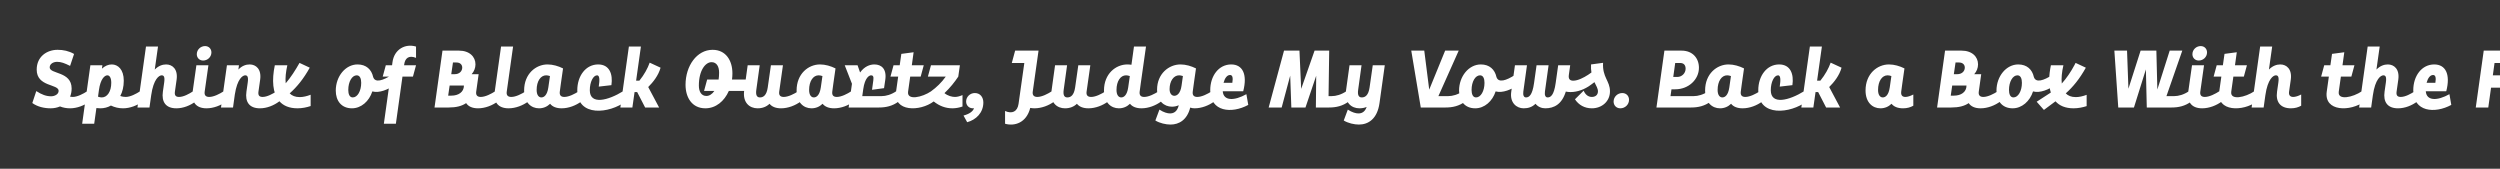 <svg width="4000" height="270" viewBox="0 0 4000 270" fill="none" xmlns="http://www.w3.org/2000/svg">
<rect x="0" y="0" width="4000" height="270" fill="#333333" stroke="none"/>
<g clip-path="url(#clip0_204_224)">
<path d="M143.6 162.25C134.89 168.75 123.32 173.3 112.14 173.3C106.55 173.3 101.22 172.39 96.02 170.31C91.47 172.26 86.27 173.3 81.2 173.3C70.54 173.3 60.01 170.83 51.69 164.85L58.06 145.74C66.9 151.46 73.92 154.06 81.85 154.06C87.31 154.06 93.81 150.94 93.81 145.35C93.81 134.17 58.71 139.24 58.71 111.42C58.71 90.36 75.22 79.7 92.12 79.7C101.35 79.7 110.06 81.52 118.51 86.33L112.14 105.44C103.3 101.02 97.71 98.94 91.34 98.94C85.62 98.94 79.51 102.06 79.51 107.78C79.51 118.83 114.61 113.89 114.61 141.58C114.61 146.52 113.7 150.94 112.14 154.71C113.7 154.97 115.13 155.1 116.43 155.1C123.71 155.1 133.2 150.16 139.7 145.87L143.6 162.25ZM228.326 162.25C219.616 168.75 208.046 173.3 196.866 173.3C190.106 173.3 183.736 171.87 177.496 168.88C172.296 171.87 166.446 173.3 160.596 173.3C158.516 173.3 156.306 173.17 154.226 172.91L150.716 198H131.476L135.766 166.93L139.276 142.36L144.606 104.4H163.846L163.066 109.86C167.876 105.44 173.336 103.1 178.796 103.1C188.676 103.1 198.036 111.03 198.036 129.1C198.036 138.85 195.956 147.04 192.446 153.54C195.566 154.71 198.686 155.1 201.156 155.1C208.436 155.1 217.926 150.16 224.426 145.87L228.326 162.25ZM156.826 154.71C159.166 155.49 160.986 155.88 162.806 155.88C171.516 155.88 178.016 146.65 178.016 132.48C178.016 124.16 175.156 120.52 171.776 120.52C167.616 120.52 160.726 125.98 158.256 144.31L156.826 154.71ZM309.231 145.87L313.131 162.25C304.421 168.75 293.371 173.3 282.191 173.3C265.031 173.3 258.271 162.9 260.611 146.65L262.691 132.09C263.991 122.86 262.171 120.52 258.661 120.52C254.761 120.52 245.661 125.98 241.891 152.5L239.161 172H219.921L233.571 74.5H252.811L247.611 111.29C253.461 105.31 259.961 103.1 265.811 103.1C275.821 103.1 284.921 110.64 282.581 127.41L279.851 146.65C278.941 152.89 281.541 155.1 286.481 155.1C293.761 155.1 302.731 150.16 309.231 145.87ZM314.866 86.72C314.866 79.44 320.976 73.72 328.126 73.72C334.106 73.72 338.266 78.14 338.266 83.86C338.266 91.14 332.156 96.86 325.006 96.86C319.026 96.86 314.866 92.44 314.866 86.72ZM314.216 104.4H333.456L327.476 146.65C326.566 152.89 329.816 155.1 334.756 155.1C342.036 155.1 351.656 150.16 358.156 145.87L362.056 162.25C353.346 168.75 341.646 173.3 330.466 173.3C313.306 173.3 306.026 162.9 308.236 146.65L314.216 104.4ZM442.913 145.87L446.813 162.25C438.103 168.75 427.053 173.3 415.873 173.3C398.713 173.3 391.953 162.9 394.293 146.65L396.373 132.09C397.673 122.86 395.853 120.52 392.343 120.52C388.443 120.52 379.603 125.85 375.703 151.33L372.843 172H353.603L363.093 104.4H382.333L381.423 111.29C387.143 105.18 393.643 103.1 399.493 103.1C409.503 103.1 418.603 110.64 416.263 127.41L413.533 146.65C412.623 152.89 415.223 155.1 420.163 155.1C427.443 155.1 436.413 150.16 442.913 145.87ZM479.488 155.36C485.208 155.36 491.318 153.8 497.038 151.59V169.66C490.538 171.87 483.258 173.3 475.978 173.3C462.848 173.3 453.358 169.14 447.118 162.12C446.988 162.12 446.988 162.25 446.858 162.25L446.728 161.6C436.068 149.25 434.767 128.06 439.708 104.4H459.728C457.388 114.93 456.218 124.94 457.128 133.26C465.058 124.16 472.728 112.2 479.228 100.63L495.608 108.3C485.728 126.11 475.198 138.98 463.498 149.38C467.138 153.15 472.338 155.36 479.488 155.36ZM630.569 136.25C621.599 143.01 606.909 149.38 595.729 146.26C590.659 161.99 577.919 173.3 563.099 173.3C546.199 173.3 537.229 161.21 537.229 144.96C537.229 122.08 552.829 103.1 572.069 103.1C585.979 103.1 594.429 111.29 597.029 123.12C600.149 133.13 612.889 128.84 626.669 119.87L630.569 136.25ZM564.399 155.88C571.939 155.88 577.919 145.74 577.919 132.48C577.919 125.98 575.969 120.52 570.769 120.52C563.229 120.52 557.249 130.66 557.249 143.92C557.249 150.42 559.199 155.88 564.399 155.88ZM614.167 198L624.698 122.6H612.347L617.288 104.4H627.298L627.948 99.59C630.678 78.92 648.358 69.3 665.648 74.5V92.57C653.558 87.76 648.097 93.74 646.798 102.58L646.538 104.4H665.648L660.708 122.6H643.938L633.408 198H614.167ZM792.604 145.87L796.504 162.25C787.794 168.75 776.094 173.3 764.914 173.3C755.684 173.3 749.314 170.31 745.804 164.98C739.044 169.66 729.944 172 717.984 172H695.234L707.974 81H734.364C751.134 81 760.754 90.75 760.754 102.97C760.754 108.82 758.544 114.28 754.644 118.7H765.824L761.924 146.65C761.014 152.76 764.264 155.1 769.204 155.1C776.484 155.1 786.104 150.16 792.604 145.87ZM724.744 99.98L722.014 118.7H727.474C735.144 118.7 739.564 113.76 739.564 108.17C739.564 103.75 736.574 99.98 730.204 99.98H724.744ZM722.274 153.02C733.324 153.02 742.294 147.43 742.294 136.9H719.414L717.074 153.02H722.274ZM841.466 145.87L845.366 162.25C836.656 168.75 824.956 173.3 813.776 173.3C796.616 173.3 789.206 162.9 791.546 146.65L801.686 74.5H820.926L810.786 146.65C809.876 152.89 813.126 155.1 818.066 155.1C825.346 155.1 834.966 150.16 841.466 145.87ZM926.353 145.87L930.253 162.25C921.543 168.75 909.843 173.3 898.663 173.3C890.083 173.3 883.843 170.7 880.203 166.02C875.393 170.7 869.413 173.3 862.393 173.3C849.913 173.3 838.603 164.07 838.603 144.7C838.603 118.05 857.453 103.1 876.043 103.1C884.623 103.1 893.333 105.7 900.873 109.47L897.363 134.04L895.673 146.65C894.893 152.89 898.013 155.1 902.953 155.1C910.233 155.1 919.853 150.16 926.353 145.87ZM866.163 155.88C870.323 155.88 875.523 152.5 877.343 139.89L879.943 121.69C877.603 120.91 875.653 120.52 873.833 120.52C865.123 120.52 858.623 129.75 858.623 143.92C858.623 152.24 862.133 155.88 866.163 155.88ZM957.985 138.59C959.805 127.28 959.285 120.52 955.385 120.52C949.145 120.52 943.685 131.05 943.685 144.44C943.685 168.36 973.065 160.82 997.115 145.87L1001.02 162.25C975.405 181.75 923.665 187.86 923.665 144.44C923.665 121.3 937.315 103.1 957.075 103.1C975.145 103.1 980.865 118.44 978.265 136.25L957.985 138.59ZM992.558 172L1006.21 74.5H1025.45L1017.78 129.1H1022.98C1030.65 119.61 1036.24 109.47 1039.49 100.24L1056.91 108.3C1053.53 120.78 1044.82 131.7 1037.15 139.24L1054.57 172H1032.21L1019.47 147.3H1015.31L1011.8 172H992.558ZM1198.13 127.28L1193.19 145.48H1166.15C1158.87 161.99 1145.35 173.3 1128.58 173.3C1107.52 173.3 1096.86 156.4 1096.86 135.6C1096.86 105.44 1114.93 79.7 1140.15 79.7C1161.21 79.7 1171.87 96.6 1171.87 117.4C1171.87 120.78 1171.61 124.03 1171.22 127.28H1198.13ZM1130.27 153.54C1134.69 153.54 1139.37 150.81 1143.01 145.48H1126.5L1131.44 127.28H1149.77C1150.29 123.9 1150.55 120.13 1150.55 116.1C1150.55 106.48 1146.65 99.46 1138.46 99.46C1128.71 99.46 1118.18 112.59 1118.18 136.9C1118.18 146.52 1122.08 153.54 1130.27 153.54ZM1277.41 145.87L1281.31 162.25C1272.6 168.75 1260.9 173.3 1249.72 173.3C1241.14 173.3 1234.9 170.7 1231.26 166.02C1226.45 170.7 1220.08 173.3 1212.15 173.3C1199.54 173.3 1187.97 164.46 1190.7 144.7L1196.29 104.4H1215.53L1210.07 143.92C1208.9 152.5 1211.24 155.88 1215.92 155.88C1221.38 155.88 1226.58 152.5 1228.4 139.89L1233.47 104.4H1252.71L1246.73 146.65C1245.82 152.89 1249.07 155.1 1254.01 155.1C1261.29 155.1 1270.91 150.16 1277.41 145.87ZM1362.31 145.87L1366.21 162.25C1357.5 168.75 1345.8 173.3 1334.62 173.3C1326.04 173.3 1319.8 170.7 1316.16 166.02C1311.35 170.7 1305.37 173.3 1298.35 173.3C1285.87 173.3 1274.56 164.07 1274.56 144.7C1274.56 118.05 1293.41 103.1 1312 103.1C1320.58 103.1 1329.29 105.7 1336.83 109.47L1333.32 134.04L1331.63 146.65C1330.85 152.89 1333.97 155.1 1338.91 155.1C1346.19 155.1 1355.81 150.16 1362.31 145.87ZM1302.12 155.88C1306.28 155.88 1311.48 152.5 1313.3 139.89L1315.9 121.69C1313.56 120.91 1311.61 120.52 1309.79 120.52C1301.08 120.52 1294.58 129.75 1294.58 143.92C1294.58 152.24 1298.09 155.88 1302.12 155.88ZM1434.11 145.87L1438.01 162.25C1428 169.79 1417.34 172 1406.42 172H1357.8L1363.13 134.04L1351.56 104.4H1372.1L1376.13 115.97C1383.15 106.22 1391.86 103.1 1399.01 103.1C1410.32 103.1 1419.03 110.38 1416.43 127.8L1414.48 141.06L1395.24 143.66L1397.32 128.45C1398.23 122.21 1396.54 120.52 1393.81 120.52C1390.69 120.52 1383.8 124.29 1381.2 142.62L1379.64 153.8H1410.45C1417.47 153.8 1426.05 151.46 1434.11 145.87ZM1424.72 122.6L1429.66 104.4H1439.54L1442.14 86.2L1461.77 83.6L1458.91 104.4H1478.02L1473.08 122.6H1456.31L1452.93 146.65C1450.85 161.21 1475.42 155.88 1490.11 145.87L1494.01 162.25C1471.91 178.89 1429.14 179.02 1433.69 146.65L1437.07 122.6H1424.72ZM1528.03 155.1C1531.67 155.1 1535.83 153.93 1539.99 152.11V170.44C1534.66 172.26 1529.2 173.3 1523.74 173.3C1513.08 173.3 1503.07 169.66 1493.84 162.25L1489.94 145.87C1498 140.15 1506.58 131.96 1513.21 122.6H1484.61L1489.55 104.4H1535.83L1533.23 122.6C1527.38 131.31 1520.23 140.41 1511.13 148.99C1516.59 153.54 1523.35 155.1 1528.03 155.1ZM1541.63 184.87C1552.03 182.14 1556.97 177.59 1558.4 173.17C1551.25 174.21 1545.79 169.14 1545.79 162.51C1545.79 154.84 1552.16 148.86 1559.7 148.86C1568.54 148.86 1573.35 155.75 1573.35 163.94C1573.35 180.32 1561.78 191.63 1547.48 195.53L1541.63 184.87ZM1687.01 162.25C1678.3 168.75 1666.6 173.3 1655.03 173.3C1652.69 173.3 1650.48 173.04 1648.4 172.65C1642.29 196.7 1623.18 202.29 1608.1 198V177.59C1619.15 182.53 1627.86 178.89 1629.68 166.15L1638.91 100.76H1618.89L1624.22 81H1661.66L1652.3 147.3C1651.78 152.89 1654.9 155.1 1659.71 155.1C1666.99 155.1 1676.61 150.16 1683.11 145.87L1687.01 162.25ZM1769.22 145.87L1773.12 162.25C1764.41 168.75 1752.71 173.3 1741.53 173.3C1732.95 173.3 1726.71 170.7 1723.07 166.02C1718.26 170.7 1711.89 173.3 1703.96 173.3C1691.35 173.3 1679.78 164.46 1682.51 144.7L1688.1 104.4H1707.34L1701.88 143.92C1700.71 152.5 1703.05 155.88 1707.73 155.88C1713.19 155.88 1718.39 152.5 1720.21 139.89L1725.28 104.4H1744.52L1738.54 146.65C1737.63 152.89 1740.88 155.1 1745.82 155.1C1753.1 155.1 1762.72 150.16 1769.22 145.87ZM1854.13 145.87L1858.03 162.25C1849.32 168.75 1837.62 173.3 1826.44 173.3C1817.86 173.3 1811.62 170.7 1807.98 166.02C1803.17 170.7 1797.19 173.3 1790.17 173.3C1777.69 173.3 1766.38 164.07 1766.38 144.7C1766.38 118.05 1785.23 103.1 1803.82 103.1C1805.9 103.1 1808.24 103.36 1810.32 103.62L1814.35 74.5H1833.59L1825.14 134.04L1823.45 146.65C1822.67 152.89 1825.79 155.1 1830.73 155.1C1838.01 155.1 1847.63 150.16 1854.13 145.87ZM1793.94 155.88C1798.1 155.88 1803.3 152.5 1805.12 139.89L1807.72 121.69C1805.38 120.91 1803.43 120.52 1801.61 120.52C1792.9 120.52 1786.4 129.75 1786.4 143.92C1786.4 152.24 1789.91 155.88 1793.94 155.88ZM1942.96 162.25C1934.25 168.75 1922.55 173.3 1911.37 173.3C1908.77 173.3 1906.43 172.91 1904.35 172.13C1899.41 191.89 1886.41 199.3 1872.76 199.3C1865.48 199.3 1855.47 197.09 1848.58 192.8L1855.08 175.38C1861.97 179.93 1868.08 181.49 1871.98 181.49C1877.31 181.49 1883.55 179.15 1886.02 168.36C1882.64 169.92 1879 170.7 1875.1 170.7C1862.62 170.7 1851.31 161.47 1851.31 143.4C1851.31 118.05 1870.16 103.1 1888.75 103.1C1897.33 103.1 1906.04 105.7 1913.58 109.47L1910.59 130.4L1909.55 137.94L1908.38 146.65C1907.6 152.89 1910.72 155.1 1915.66 155.1C1922.94 155.1 1932.56 150.16 1939.06 145.87L1942.96 162.25ZM1878.87 153.28C1883.03 153.28 1888.62 149.9 1890.44 137.29L1892.65 121.69C1890.31 120.91 1888.36 120.52 1886.54 120.52C1877.83 120.52 1871.33 129.75 1871.33 142.62C1871.33 149.64 1874.84 153.28 1878.87 153.28ZM1994.22 150.68L1997.21 167.84C1970.69 182.27 1936.37 179.02 1936.37 144.44C1936.37 121.3 1950.02 103.1 1969.91 103.1C1987.85 103.1 1996.3 118.44 1989.15 146H1956.39C1957.56 161.86 1974.98 161.47 1994.22 150.68ZM1968.09 120C1963.28 120 1959.64 125.07 1957.69 132.48H1971.73C1973.03 124.42 1972.12 120 1968.09 120ZM2154.28 145.87L2158.18 162.25C2148.17 169.79 2137.51 172 2126.59 172H2105.4L2105.92 121.17L2088.76 172H2066.14L2064.32 121.04L2050.67 172H2029.87L2054.44 81H2079.14L2081.87 142.23L2103.32 81H2126.72L2125.68 153.8H2130.62C2137.64 153.8 2146.22 151.46 2154.28 145.87ZM2215.65 104.4L2207.2 164.98C2203.69 190.2 2189.39 199.3 2174.18 199.3C2166.9 199.3 2156.89 197.09 2150 192.8L2156.5 175.38C2163.39 179.93 2169.5 181.49 2173.4 181.49C2178.34 181.49 2183.8 179.54 2186.66 171.09C2183.28 172.52 2179.38 173.3 2175.09 173.3C2162.48 173.3 2150.91 164.46 2153.64 144.7L2159.23 104.4H2178.47L2173.01 143.92C2171.84 152.5 2174.18 155.88 2178.86 155.88C2184.32 155.88 2189.52 152.5 2191.34 139.89L2196.41 104.4H2215.65ZM2340.7 145.87L2344.6 162.25C2334.59 169.79 2323.93 172 2313.01 172H2273.23L2258.02 81H2278.82L2286.75 143.4L2312.23 81H2333.94L2301.44 153.8H2317.04C2324.06 153.8 2332.64 151.46 2340.7 145.87ZM2427.84 136.25C2418.87 143.01 2404.18 149.38 2393 146.26C2387.93 161.99 2375.19 173.3 2360.37 173.3C2343.47 173.3 2334.5 161.21 2334.5 144.96C2334.5 122.08 2350.1 103.1 2369.34 103.1C2383.25 103.1 2391.7 111.29 2394.3 123.12C2397.42 133.13 2410.16 128.84 2423.94 119.87L2427.84 136.25ZM2361.67 155.88C2369.21 155.88 2375.19 145.74 2375.19 132.48C2375.19 125.98 2373.24 120.52 2368.04 120.52C2360.5 120.52 2354.52 130.66 2354.52 143.92C2354.52 150.42 2356.47 155.88 2361.67 155.88ZM2544.56 136.25C2535.85 142.75 2524.15 147.3 2512.97 147.3C2510.11 147.3 2507.64 147.04 2505.3 146.52C2499.06 166.8 2486.58 173.3 2472.41 173.3C2466.43 173.3 2460.58 170.83 2456.81 166.02C2451.48 171.35 2445.11 173.3 2437.83 173.3C2426.52 173.3 2415.6 164.46 2417.94 147.3L2423.92 104.4H2443.16L2437.31 146.52C2436.53 152.5 2438.22 155.88 2441.6 155.88C2446.41 155.88 2451.74 152.5 2454.47 133L2458.5 104.4H2477.74L2471.89 146.52C2471.11 152.5 2472.8 155.88 2476.18 155.88C2480.99 155.88 2486.32 152.5 2489.05 133L2493.08 104.4H2512.32L2510.11 120.13C2509.2 126.89 2512.32 129.1 2517.26 129.1C2524.54 129.1 2534.16 124.16 2540.66 119.87L2544.56 136.25ZM2564.9 100.5C2563.6 123.9 2575.95 129.23 2575.95 146.13C2575.95 162.25 2562.95 173.3 2546.96 173.3C2535.13 173.3 2525.9 167.84 2519.92 158.87L2533.83 145.09C2536.69 151.72 2541.37 155.1 2546.96 155.1C2552.55 155.1 2556.71 151.98 2556.71 146.13C2556.71 141.58 2553.98 137.42 2551.12 131.44C2548 133.91 2544.75 136.12 2541.63 138.33L2540.72 119.87C2542.54 118.57 2544.36 117.27 2546.31 115.97C2545.66 112.2 2545.4 108.04 2545.66 103.1L2564.9 100.5ZM2581.76 162.51C2581.76 154.84 2588.13 148.86 2595.67 148.86C2602.04 148.86 2606.46 153.54 2606.46 159.65C2606.46 167.32 2600.09 173.3 2592.55 173.3C2586.18 173.3 2581.76 168.62 2581.76 162.51ZM2733.51 145.87L2737.41 162.25C2727.4 169.79 2716.74 172 2705.82 172H2650.31L2663.05 81H2690.48C2708.16 81 2718.3 93.09 2718.3 108.43C2718.3 127.28 2701.66 142.88 2680.47 142.88H2674.36L2672.8 153.8H2709.85C2716.87 153.8 2725.45 151.46 2733.51 145.87ZM2680.34 100.76L2677.22 123.12H2683.72C2691.13 123.12 2696.98 117.01 2696.98 109.99C2696.98 104.4 2694.25 100.76 2688.14 100.76H2680.34ZM2815.92 145.87L2819.82 162.25C2811.11 168.75 2799.41 173.3 2788.23 173.3C2779.65 173.3 2773.41 170.7 2769.77 166.02C2764.96 170.7 2758.98 173.3 2751.96 173.3C2739.48 173.3 2728.17 164.07 2728.17 144.7C2728.17 118.05 2747.02 103.1 2765.61 103.1C2774.19 103.1 2782.9 105.7 2790.44 109.47L2786.93 134.04L2785.24 146.65C2784.46 152.89 2787.58 155.1 2792.52 155.1C2799.8 155.1 2809.42 150.16 2815.92 145.87ZM2755.73 155.88C2759.89 155.88 2765.09 152.5 2766.91 139.89L2769.51 121.69C2767.17 120.91 2765.22 120.52 2763.4 120.52C2754.69 120.52 2748.19 129.75 2748.19 143.92C2748.19 152.24 2751.7 155.88 2755.73 155.88ZM2847.56 138.59C2849.38 127.28 2848.86 120.52 2844.96 120.52C2838.72 120.52 2833.26 131.05 2833.26 144.44C2833.26 168.36 2862.64 160.82 2886.69 145.87L2890.59 162.25C2864.98 181.75 2813.24 187.86 2813.24 144.44C2813.24 121.3 2826.89 103.1 2846.65 103.1C2864.72 103.1 2870.44 118.44 2867.84 136.25L2847.56 138.59ZM2882.13 172L2895.78 74.5H2915.02L2907.35 129.1H2912.55C2920.22 119.61 2925.81 109.47 2929.06 100.24L2946.48 108.3C2943.1 120.78 2934.39 131.7 2926.72 139.24L2944.14 172H2921.78L2909.04 147.3H2904.88L2901.37 172H2882.13ZM3048.57 155.1C3052.08 155.1 3056.63 153.67 3061.31 151.2V169.14C3056.63 171.74 3051.43 173.3 3044.93 173.3C3036.35 173.3 3030.11 170.7 3026.47 166.02C3021.66 170.7 3015.68 173.3 3008.66 173.3C2996.18 173.3 2984.87 164.07 2984.87 144.7C2984.87 118.05 3003.72 103.1 3022.31 103.1C3030.89 103.1 3039.6 105.7 3047.14 109.47L3043.63 134.04L3041.94 146.65C3041.16 152.89 3044.28 155.1 3048.57 155.1ZM3012.43 155.88C3016.59 155.88 3021.79 152.5 3023.61 139.89L3026.21 121.69C3023.87 120.91 3021.92 120.52 3020.1 120.52C3011.39 120.52 3004.89 129.75 3004.89 143.92C3004.89 152.24 3008.4 155.88 3012.43 155.88ZM3196.72 145.87L3200.62 162.25C3191.91 168.75 3180.21 173.3 3169.03 173.3C3159.8 173.3 3153.43 170.31 3149.92 164.98C3143.16 169.66 3134.06 172 3122.1 172H3099.35L3112.09 81H3138.48C3155.25 81 3164.87 90.75 3164.87 102.97C3164.87 108.82 3162.66 114.28 3158.76 118.7H3169.94L3166.04 146.65C3165.13 152.76 3168.38 155.1 3173.31 155.1C3180.6 155.1 3190.22 150.16 3196.72 145.87ZM3128.86 99.98L3126.13 118.7H3131.59C3139.26 118.7 3143.68 113.76 3143.68 108.17C3143.68 103.75 3140.69 99.98 3134.32 99.98H3128.86ZM3126.39 153.02C3137.44 153.02 3146.41 147.43 3146.41 136.9H3123.53L3121.19 153.02H3126.39ZM3287.7 136.25C3278.73 143.01 3264.04 149.38 3252.86 146.26C3247.79 161.99 3235.05 173.3 3220.23 173.3C3203.33 173.3 3194.36 161.21 3194.36 144.96C3194.36 122.08 3209.96 103.1 3229.2 103.1C3243.11 103.1 3251.56 111.29 3254.16 123.12C3257.28 133.13 3270.02 128.84 3283.8 119.87L3287.7 136.25ZM3221.53 155.88C3229.07 155.88 3235.05 145.74 3235.05 132.48C3235.05 125.98 3233.1 120.52 3227.9 120.52C3220.36 120.52 3214.38 130.66 3214.38 143.92C3214.38 150.42 3216.33 155.88 3221.53 155.88ZM3321.21 155.36C3326.8 155.36 3332.91 153.93 3338.63 151.72V169.79C3332.13 171.87 3324.85 173.3 3317.7 173.3C3304.57 173.3 3295.08 169.14 3288.84 162.12C3288.71 162.12 3288.71 162.25 3288.58 162.25L3270.25 175.9L3258.68 162.77L3281.3 148.08C3277.53 136.12 3278.05 120.91 3281.43 104.4H3301.45C3298.98 115.06 3297.94 125.33 3298.85 133.65C3306.26 125.46 3313.28 115.06 3319 104.4L3320.95 100.63L3337.33 108.3C3327.45 126.11 3316.92 138.98 3305.22 149.38C3308.86 153.15 3314.06 155.36 3321.21 155.36ZM3502.32 145.87L3506.22 162.25C3496.21 169.79 3485.55 172 3474.63 172H3434.85L3433.42 111.03L3414.31 172H3389.22L3382.98 81H3403.26L3405.47 141.97L3424.97 81H3450.19L3451.75 143.27L3471.51 81H3491.66L3466.31 153.8H3478.66C3485.68 153.8 3494.26 151.46 3502.32 145.87ZM3507.86 86.72C3507.86 79.44 3513.97 73.72 3521.12 73.72C3527.1 73.72 3531.26 78.14 3531.26 83.86C3531.26 91.14 3525.15 96.86 3518 96.86C3512.02 96.86 3507.86 92.44 3507.86 86.72ZM3507.21 104.4H3526.45L3520.47 146.65C3519.56 152.89 3522.81 155.1 3527.75 155.1C3535.03 155.1 3544.65 150.16 3551.15 145.87L3555.05 162.25C3546.34 168.75 3534.64 173.3 3523.46 173.3C3506.3 173.3 3499.02 162.9 3501.23 146.65L3507.21 104.4ZM3541.79 122.6L3546.73 104.4H3556.61L3559.21 86.2L3578.84 83.6L3575.98 104.4H3595.09L3590.15 122.6H3573.38L3570 146.65C3567.92 161.21 3592.49 155.88 3607.18 145.87L3611.08 162.25C3588.98 178.89 3546.21 179.02 3550.76 146.65L3554.14 122.6H3541.79ZM3669.15 155.1C3672.66 155.1 3677.21 153.67 3681.89 151.2V169.14C3677.21 171.74 3672.01 173.3 3665.51 173.3C3648.35 173.3 3640.94 162.9 3643.28 146.65L3645.36 132.09C3646.66 122.86 3644.84 120.52 3641.33 120.52C3637.43 120.52 3628.33 125.98 3624.56 152.5L3621.83 172H3602.59L3616.24 74.5H3635.48L3630.28 111.29C3636.13 105.31 3642.63 103.1 3648.48 103.1C3658.49 103.1 3667.59 110.64 3665.25 127.41L3662.52 146.65C3661.61 152.89 3664.86 155.1 3669.15 155.1ZM3713.81 122.6L3718.75 104.4H3728.63L3731.23 86.2L3750.86 83.6L3748 104.4H3767.11L3762.17 122.6H3745.4L3742.02 146.65C3739.94 161.21 3764.51 155.88 3779.2 145.87L3783.1 162.25C3761 178.89 3718.23 179.02 3722.78 146.65L3726.16 122.6H3713.81ZM3863.92 145.87L3867.82 162.25C3859.11 168.75 3848.06 173.3 3836.88 173.3C3819.72 173.3 3812.96 162.9 3815.3 146.65L3817.38 132.09C3818.68 122.86 3816.86 120.52 3813.35 120.52C3809.45 120.52 3800.35 125.98 3796.58 152.5L3793.85 172H3774.61L3788.26 74.5H3807.5L3802.3 111.29C3808.15 105.31 3814.65 103.1 3820.5 103.1C3830.51 103.1 3839.61 110.64 3837.27 127.41L3834.54 146.65C3833.63 152.89 3836.23 155.1 3841.17 155.1C3848.45 155.1 3857.42 150.16 3863.92 145.87ZM3919.08 150.68L3922.07 167.84C3895.55 182.27 3861.23 179.02 3861.23 144.44C3861.23 121.3 3874.88 103.1 3894.77 103.1C3912.71 103.1 3921.16 118.44 3914.01 146H3881.25C3882.42 161.86 3899.84 161.47 3919.08 150.68ZM3892.95 120C3888.14 120 3884.5 125.07 3882.55 132.48H3896.59C3897.89 124.42 3896.98 120 3892.95 120ZM3961.23 172L3973.97 81H4024.28L4018.95 100.76H3991.26L3988.53 120.52H4040.92L4035.59 140.28H3985.67L3981.25 172H3961.23ZM4035.99 86.72C4035.99 79.44 4042.1 73.72 4049.25 73.72C4055.23 73.72 4059.39 78.14 4059.39 83.86C4059.39 91.14 4053.28 96.86 4046.13 96.86C4040.15 96.86 4035.99 92.44 4035.99 86.72ZM4035.34 104.4H4054.58L4048.6 146.65C4047.69 152.89 4050.94 155.1 4055.88 155.1C4063.16 155.1 4072.78 150.16 4079.28 145.87L4083.18 162.25C4074.47 168.75 4062.77 173.3 4051.59 173.3C4034.43 173.3 4027.15 162.9 4029.36 146.65L4035.34 104.4ZM4164.04 145.87L4167.94 162.25C4159.23 168.75 4148.18 173.3 4137 173.3C4119.84 173.3 4113.08 162.9 4115.42 146.65L4117.5 132.09C4118.8 122.86 4116.98 120.52 4113.47 120.52C4109.57 120.52 4100.73 125.85 4096.83 151.33L4093.97 172H4074.73L4084.22 104.4H4103.46L4102.55 111.29C4108.27 105.18 4114.77 103.1 4120.62 103.1C4130.63 103.1 4139.73 110.64 4137.39 127.41L4134.66 146.65C4133.75 152.89 4136.35 155.1 4141.29 155.1C4148.57 155.1 4157.54 150.16 4164.04 145.87ZM4237.4 145.87L4241.3 162.25C4215.69 181.75 4161.35 187.86 4161.35 144.44C4161.35 121.3 4175 103.1 4194.89 103.1C4212.83 103.1 4221.28 118.44 4214.13 146H4181.37C4182.8 167.97 4213.87 160.43 4237.4 145.87ZM4193.07 120C4188.26 120 4184.62 125.07 4182.67 132.48H4196.71C4198.01 124.42 4197.1 120 4193.07 120ZM4319.62 162.25C4310.91 168.75 4299.21 173.3 4288.03 173.3C4282.57 173.3 4278.54 172.26 4275.16 170.44C4271.13 172.26 4266.58 173.3 4261.77 173.3C4241.36 173.3 4228.75 156.92 4226.67 134.56L4245.65 128.32C4245.65 131.7 4245.91 134.82 4246.43 137.55C4253.06 129.1 4257.09 117.27 4259.17 103.1L4279.71 100.5C4278.41 123.9 4290.76 129.23 4290.76 146.13C4290.76 149.25 4290.24 152.24 4289.33 154.84C4290.37 155.1 4291.41 155.1 4292.32 155.1C4299.6 155.1 4309.22 150.16 4315.72 145.87L4319.62 162.25ZM4254.36 152.76C4256.57 154.32 4259.04 155.1 4261.77 155.1C4267.36 155.1 4271.52 151.98 4271.52 146.13C4271.52 142.36 4269.83 138.85 4267.75 134.43C4264.24 141.58 4259.82 147.56 4254.36 152.76ZM4306.3 122.6L4311.24 104.4H4321.12L4323.72 86.2L4343.35 83.6L4340.49 104.4H4359.6L4354.66 122.6H4337.89L4334.51 146.65C4333.34 154.71 4340.36 159.52 4360.25 150.29L4361.81 167.97C4338.28 179.28 4311.5 173.17 4315.27 146.65L4318.65 122.6H4306.3ZM4473.86 162.25C4465.02 168.88 4455.79 171.35 4446.17 171.87V172H4398.33L4411.07 81H4431.09L4421.08 152.24H4446.56C4453.58 152.24 4461.9 151.46 4469.96 145.87L4473.86 162.25ZM4475.5 86.72C4475.5 79.44 4481.61 73.72 4488.76 73.72C4494.74 73.72 4498.9 78.14 4498.9 83.86C4498.9 91.14 4492.79 96.86 4485.64 96.86C4479.66 96.86 4475.5 92.44 4475.5 86.72ZM4474.85 104.4H4494.09L4488.11 146.65C4487.2 152.89 4490.45 155.1 4495.39 155.1C4502.67 155.1 4512.29 150.16 4518.79 145.87L4522.69 162.25C4513.98 168.75 4502.28 173.3 4491.1 173.3C4473.94 173.3 4466.66 162.9 4468.87 146.65L4474.85 104.4ZM4607.58 162.25C4598.87 168.75 4587.17 173.3 4575.99 173.3C4573.52 173.3 4571.31 172.91 4569.36 172.26L4565.72 198H4546.48L4550.38 170.96C4547.13 172.52 4543.62 173.3 4539.72 173.3C4527.24 173.3 4515.93 164.07 4515.93 144.7C4515.93 118.05 4534.78 103.1 4553.37 103.1C4561.95 103.1 4570.66 105.7 4578.2 109.47L4574.69 134.04L4573 146.65C4572.22 152.89 4575.34 155.1 4580.28 155.1C4587.56 155.1 4597.18 150.16 4603.68 145.87L4607.58 162.25ZM4543.49 155.88C4547.65 155.88 4552.85 152.5 4554.67 139.89L4557.27 121.69C4554.93 120.91 4552.98 120.52 4551.16 120.52C4542.45 120.52 4535.95 129.75 4535.95 143.92C4535.95 152.24 4539.46 155.88 4543.49 155.88ZM4689.78 145.87L4693.68 162.25C4684.97 168.75 4673.27 173.3 4662.09 173.3C4653.51 173.3 4647.27 170.7 4643.63 166.02C4638.82 170.7 4632.45 173.3 4624.52 173.3C4611.91 173.3 4600.34 164.46 4603.07 144.7L4608.66 104.4H4627.9L4622.44 143.92C4621.27 152.5 4623.61 155.88 4628.29 155.88C4633.75 155.88 4638.95 152.5 4640.77 139.89L4645.84 104.4H4665.08L4659.1 146.65C4658.19 152.89 4661.44 155.1 4666.38 155.1C4673.66 155.1 4683.28 150.16 4689.78 145.87ZM4780.79 136.25C4771.82 143.01 4757.13 149.38 4745.95 146.26C4740.88 161.99 4728.14 173.3 4713.32 173.3C4696.42 173.3 4687.45 161.21 4687.45 144.96C4687.45 122.08 4703.05 103.1 4722.29 103.1C4736.2 103.1 4744.65 111.29 4747.25 123.12C4750.37 133.13 4763.11 128.84 4776.89 119.87L4780.79 136.25ZM4714.62 155.88C4722.16 155.88 4728.14 145.74 4728.14 132.48C4728.14 125.98 4726.19 120.52 4720.99 120.52C4713.45 120.52 4707.47 130.66 4707.47 143.92C4707.47 150.42 4709.42 155.88 4714.62 155.88ZM4808.59 103.1C4819.9 103.1 4828.61 110.38 4826.01 127.8L4824.06 141.06L4804.82 143.66L4806.9 128.45C4807.81 122.21 4806.12 120.52 4803.39 120.52C4800.27 120.52 4793.38 124.29 4790.78 142.62L4788.57 158.22L4786.62 172H4767.38L4772.71 134.04L4761.14 104.4H4781.68L4785.71 115.97C4792.73 106.22 4801.44 103.1 4808.59 103.1ZM4935.23 162.25C4926.52 168.75 4914.82 173.3 4903.25 173.3C4900.91 173.3 4898.7 173.04 4896.62 172.65C4890.51 196.7 4871.4 202.29 4856.32 198V177.59C4867.37 182.53 4876.08 178.89 4877.9 166.15L4887.13 100.76H4867.11L4872.44 81H4909.88L4900.52 147.3C4900 152.89 4903.12 155.1 4907.93 155.1C4915.21 155.1 4924.83 150.16 4931.33 145.87L4935.23 162.25ZM5017.45 145.87L5021.35 162.25C5012.64 168.75 5000.94 173.3 4989.76 173.3C4981.18 173.3 4974.94 170.7 4971.3 166.02C4966.49 170.7 4960.12 173.3 4952.19 173.3C4939.58 173.3 4928.01 164.46 4930.74 144.7L4936.33 104.4H4955.57L4950.11 143.92C4948.94 152.5 4951.28 155.88 4955.96 155.88C4961.42 155.88 4966.62 152.5 4968.44 139.89L4973.51 104.4H4992.75L4986.77 146.65C4985.86 152.89 4989.11 155.1 4994.05 155.1C5001.33 155.1 5010.95 150.16 5017.45 145.87ZM5106.25 162.25C5097.54 168.75 5085.84 173.3 5074.66 173.3C5072.06 173.3 5069.72 172.91 5067.64 172.13C5062.7 191.89 5049.7 199.3 5036.05 199.3C5028.77 199.3 5018.76 197.09 5011.87 192.8L5018.37 175.38C5025.26 179.93 5031.37 181.49 5035.27 181.49C5040.6 181.49 5046.84 179.15 5049.31 168.36C5045.93 169.92 5042.29 170.7 5038.39 170.7C5025.91 170.7 5014.6 161.47 5014.6 143.4C5014.6 118.05 5033.45 103.1 5052.04 103.1C5060.62 103.1 5069.33 105.7 5076.87 109.47L5073.88 130.4L5072.84 137.94L5071.67 146.65C5070.89 152.89 5074.01 155.1 5078.95 155.1C5086.23 155.1 5095.85 150.16 5102.35 145.87L5106.25 162.25ZM5042.16 153.28C5046.32 153.28 5051.91 149.9 5053.73 137.29L5055.94 121.69C5053.6 120.91 5051.65 120.52 5049.83 120.52C5041.12 120.52 5034.62 129.75 5034.62 142.62C5034.62 149.64 5038.13 153.28 5042.16 153.28ZM5144.64 100.5C5143.34 123.9 5155.69 129.23 5155.69 146.13C5155.69 162.25 5142.69 173.3 5126.7 173.3C5106.29 173.3 5093.68 156.92 5091.6 134.56L5110.58 128.32C5110.58 131.7 5110.84 134.82 5111.36 137.55C5117.99 129.1 5122.02 117.27 5124.1 103.1L5144.64 100.5ZM5126.7 155.1C5132.29 155.1 5136.45 151.98 5136.45 146.13C5136.45 142.36 5134.76 138.85 5132.68 134.43C5129.17 141.58 5124.75 147.56 5119.29 152.76C5121.5 154.32 5123.97 155.1 5126.7 155.1Z" fill="white"/>
</g>
<defs>
<clipPath id="clip0_204_224">
<rect width="4000" height="270" fill="white"/>
</clipPath>
</defs>
</svg>
